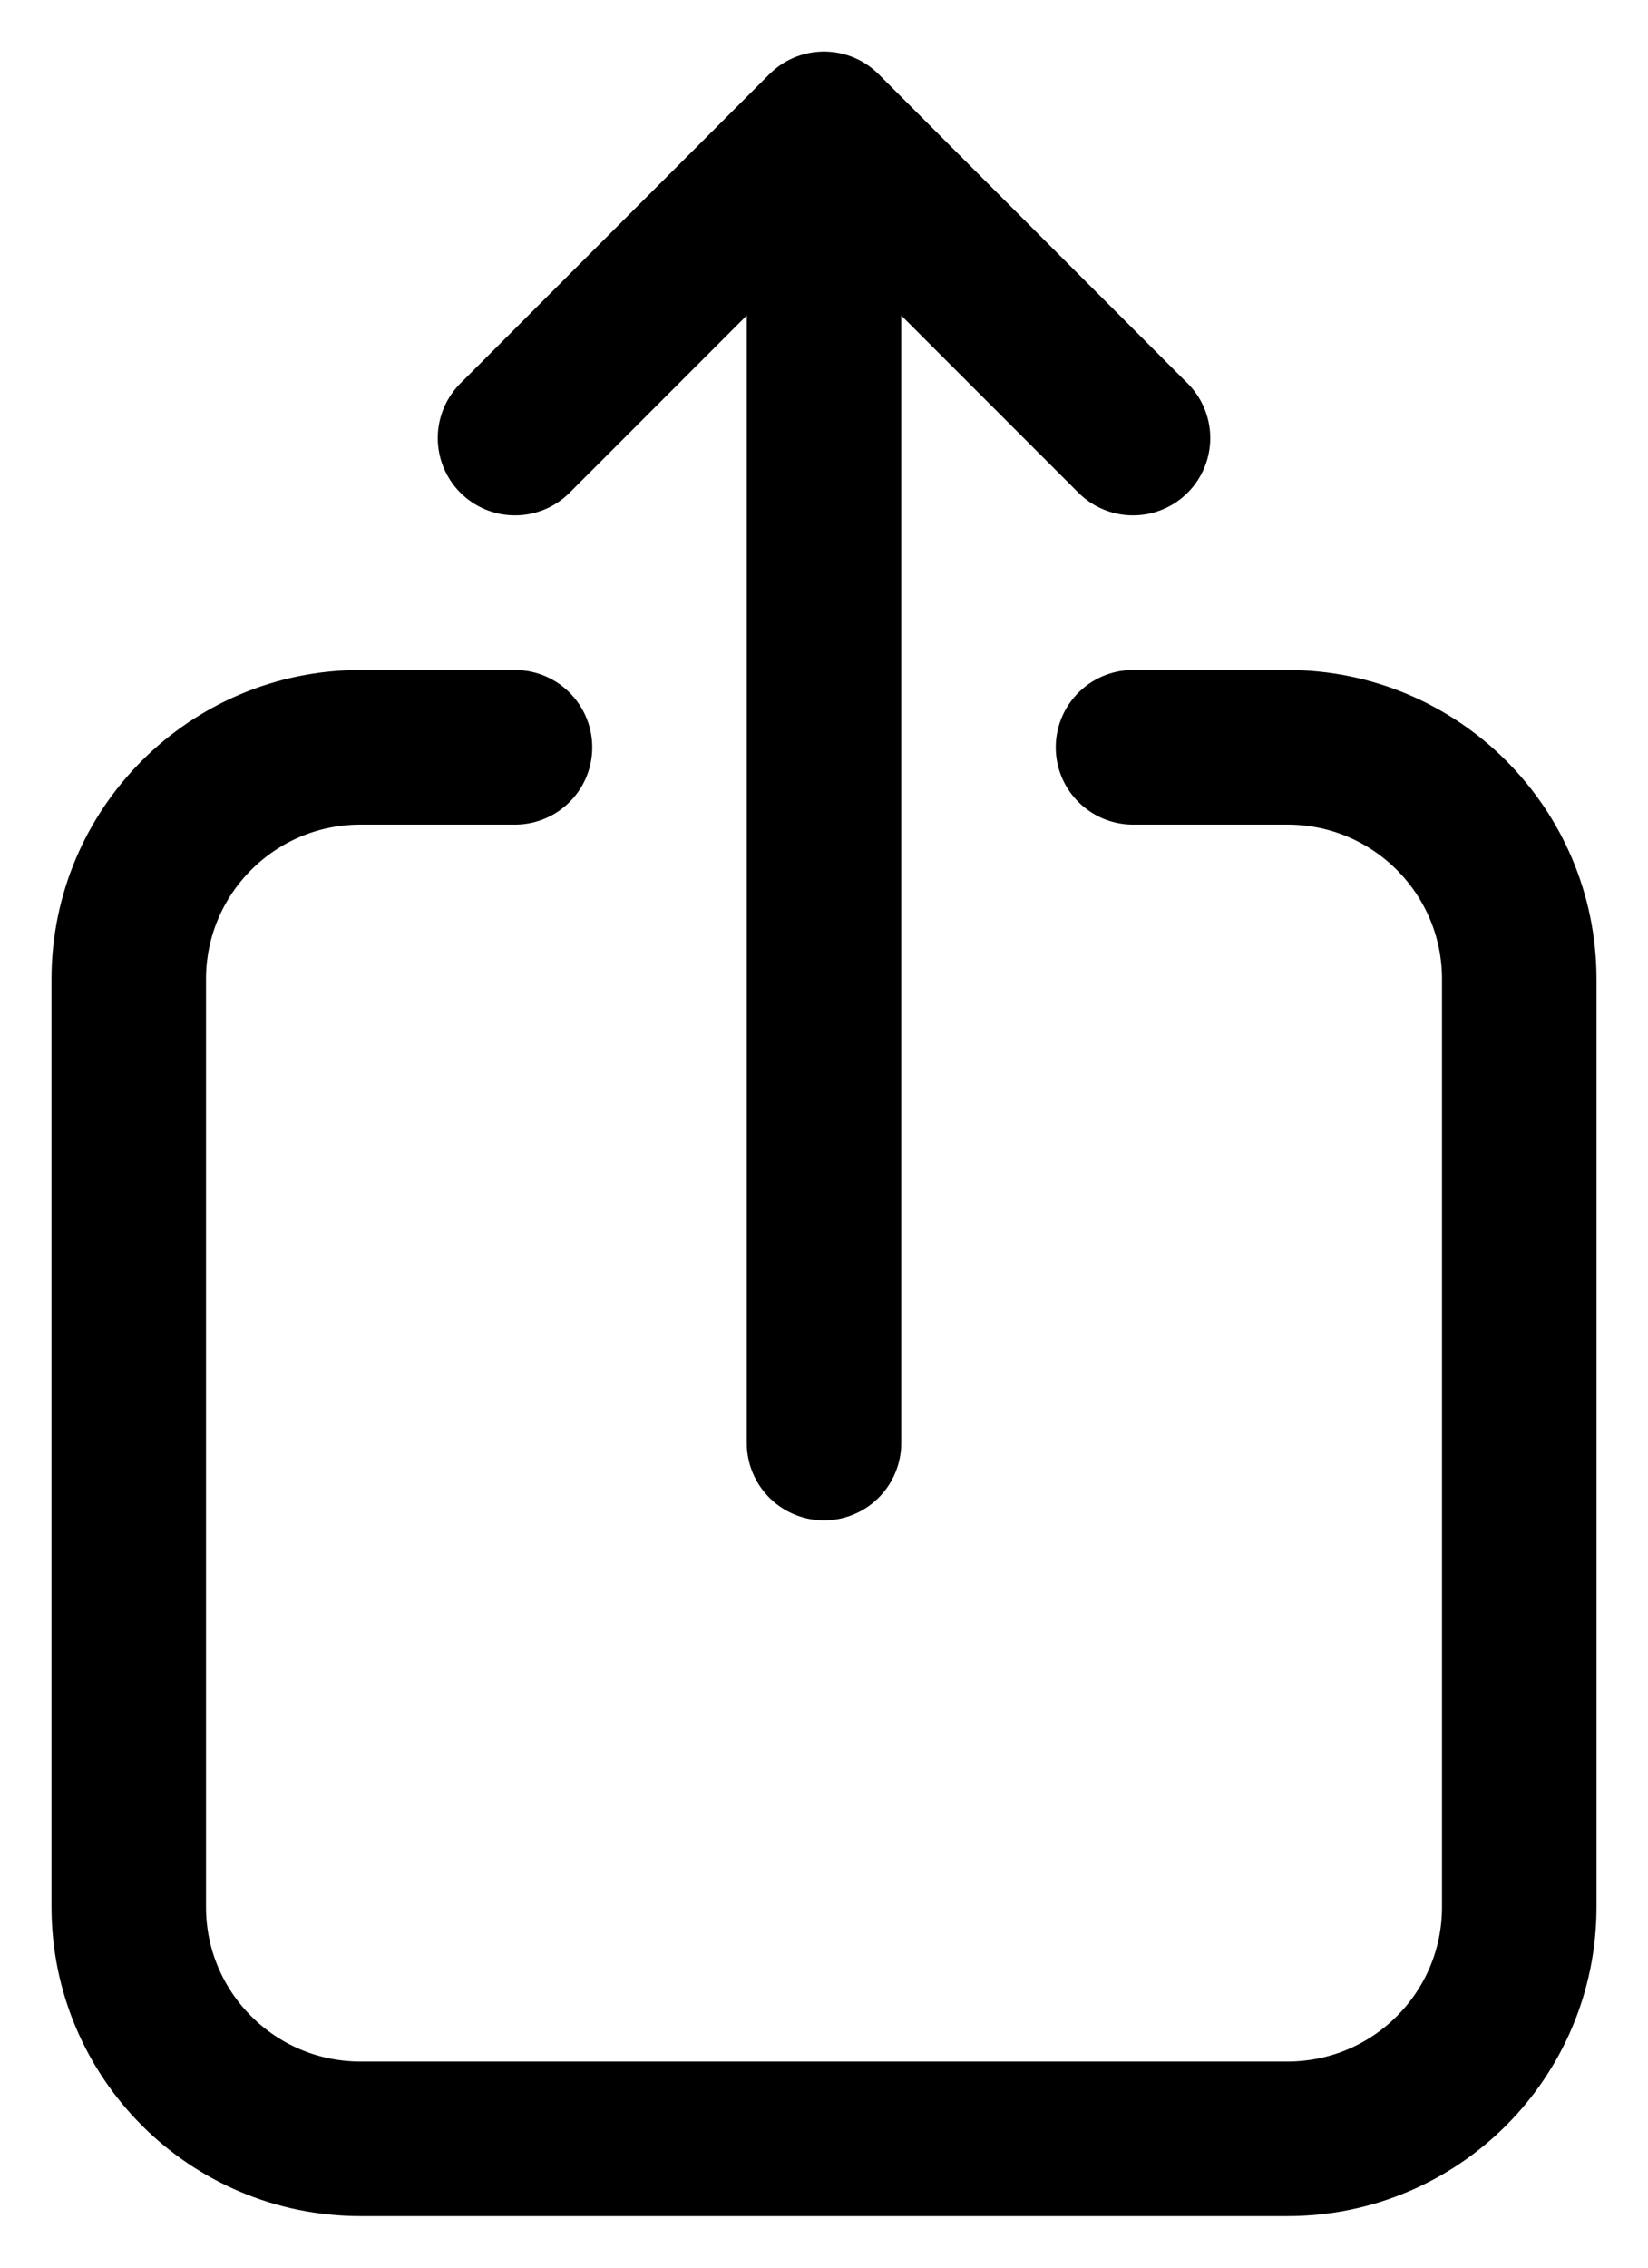 <svg width="16" height="22" viewBox="0 0 16 22" fill="none" xmlns="http://www.w3.org/2000/svg">
<path d="M5 7.25H3.5C2.257 7.25 1.25 8.257 1.25 9.5V18.5C1.25 19.743 2.257 20.75 3.5 20.75H12.5C13.743 20.75 14.75 19.743 14.75 18.5V9.5C14.75 8.257 13.743 7.25 12.5 7.25H11M11 4.25L8 1.25M8 1.25L5 4.25M8 1.25L8 14" stroke="currentColor" stroke-width="1.5" stroke-linecap="round" stroke-linejoin="round"/>
</svg>
